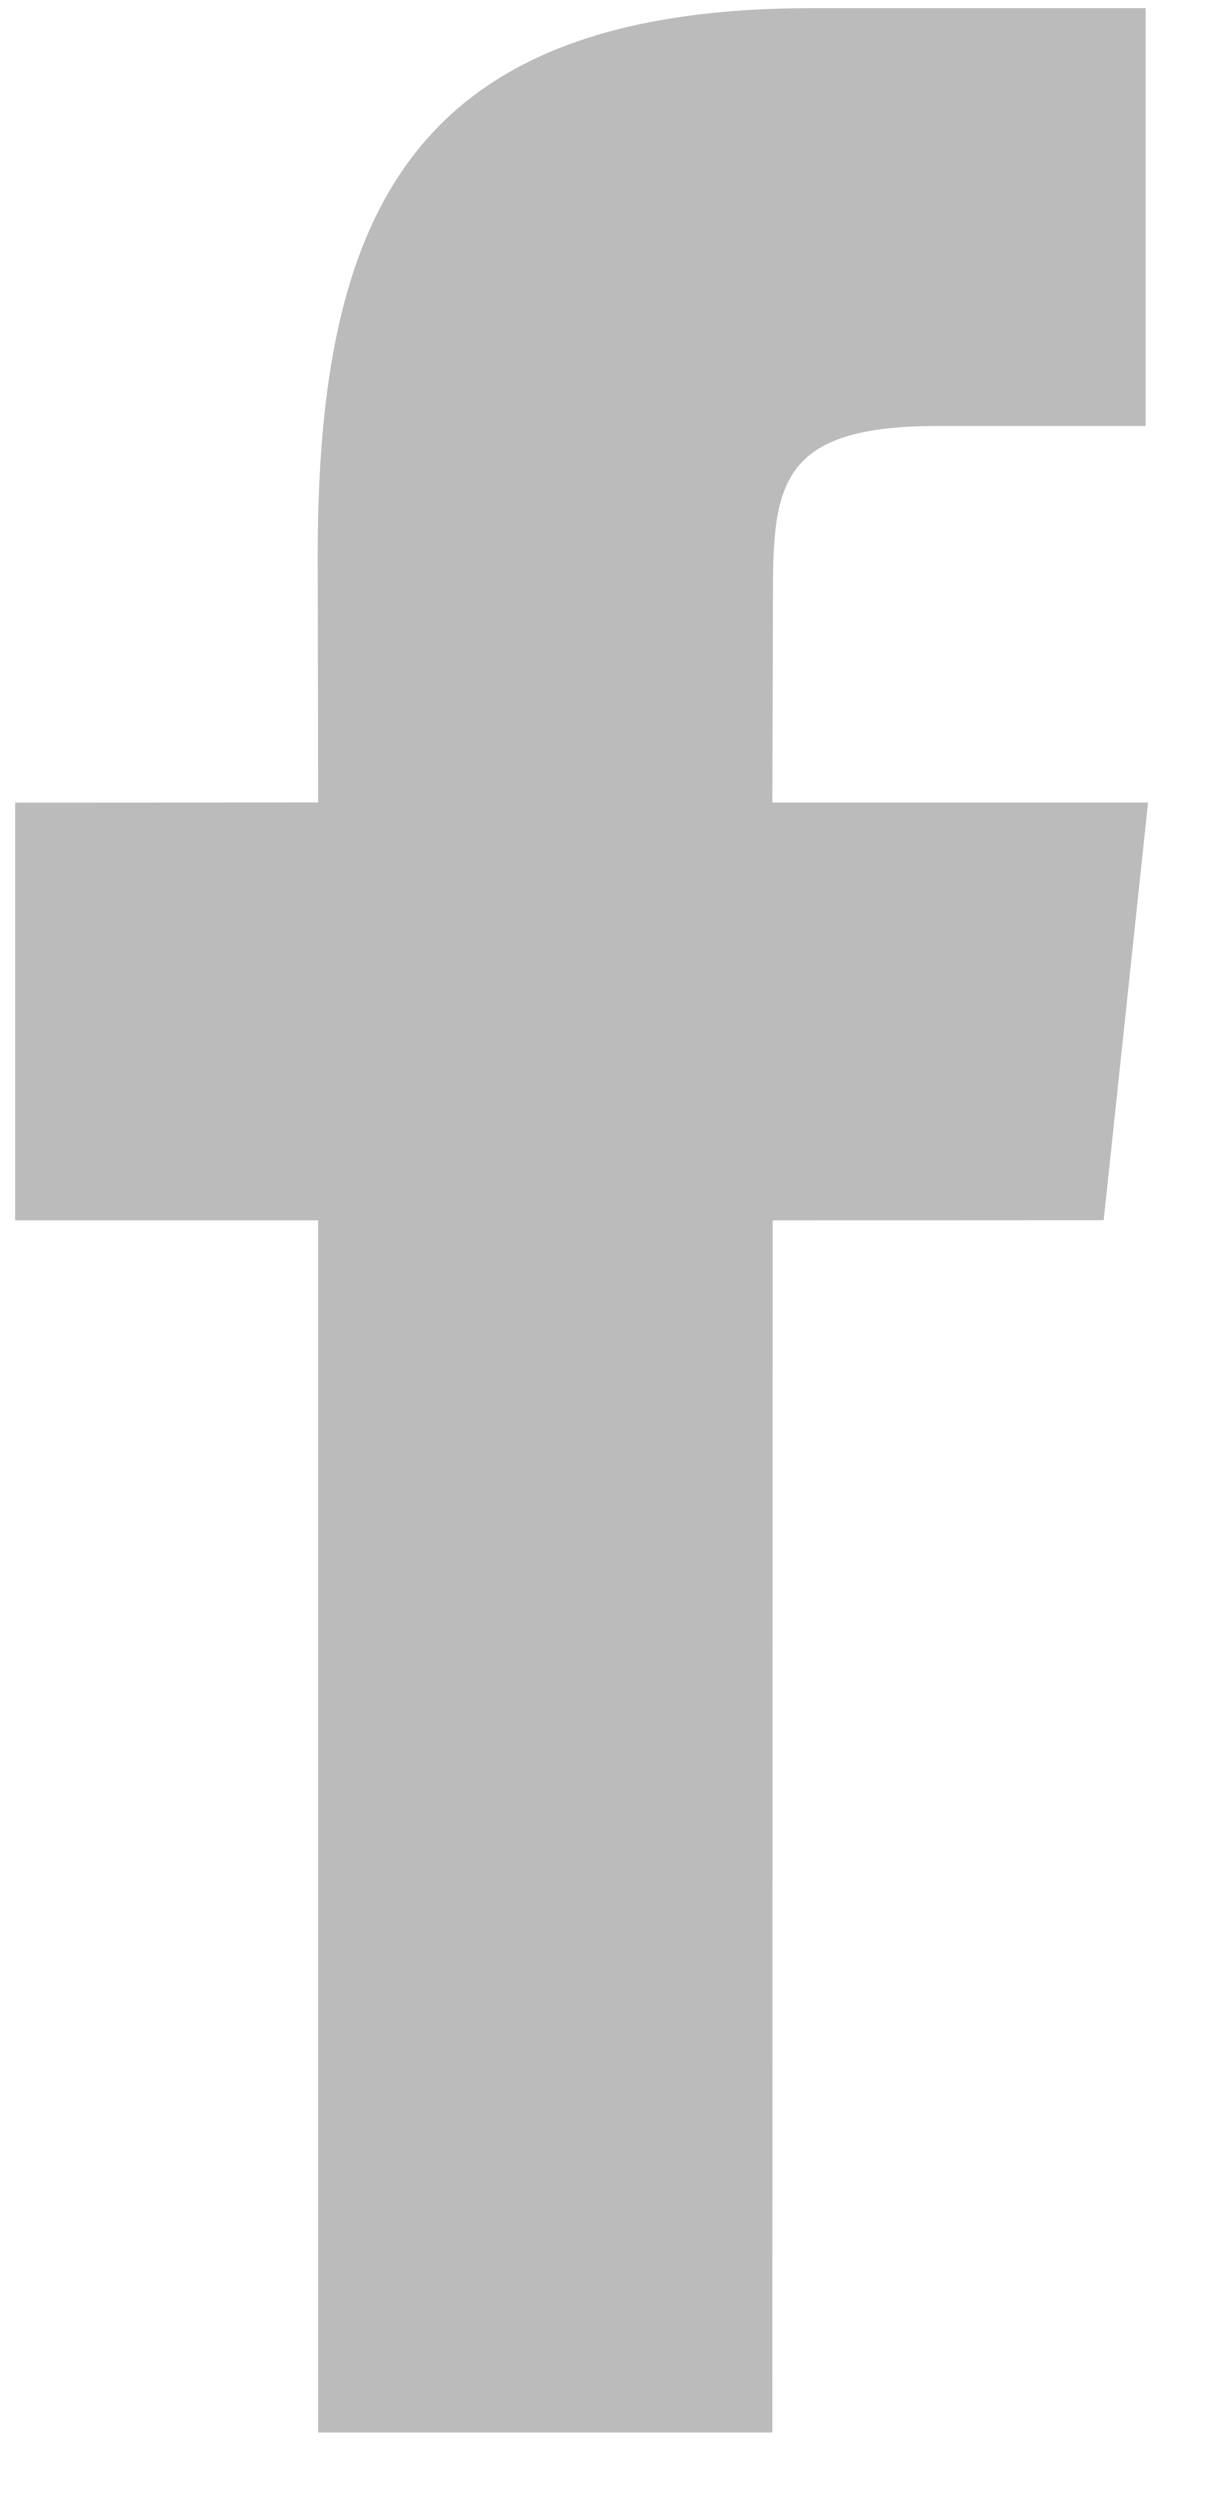 <svg width="16" height="33" viewBox="0 0 16 33" xmlns="http://www.w3.org/2000/svg"><title>Imported Layers</title><path d="M10.196 32.108H4.2v-16h-4v-5.514l4-.002-.006-3.248c0-4.5 1.22-7.236 6.518-7.236h4.412v5.515h-2.757c-2.064 0-2.163.77-2.163 2.21l-.008 2.76h4.96l-.586 5.513-4.37.002-.004 16" fill="#BBB" fill-rule="evenodd"/></svg>